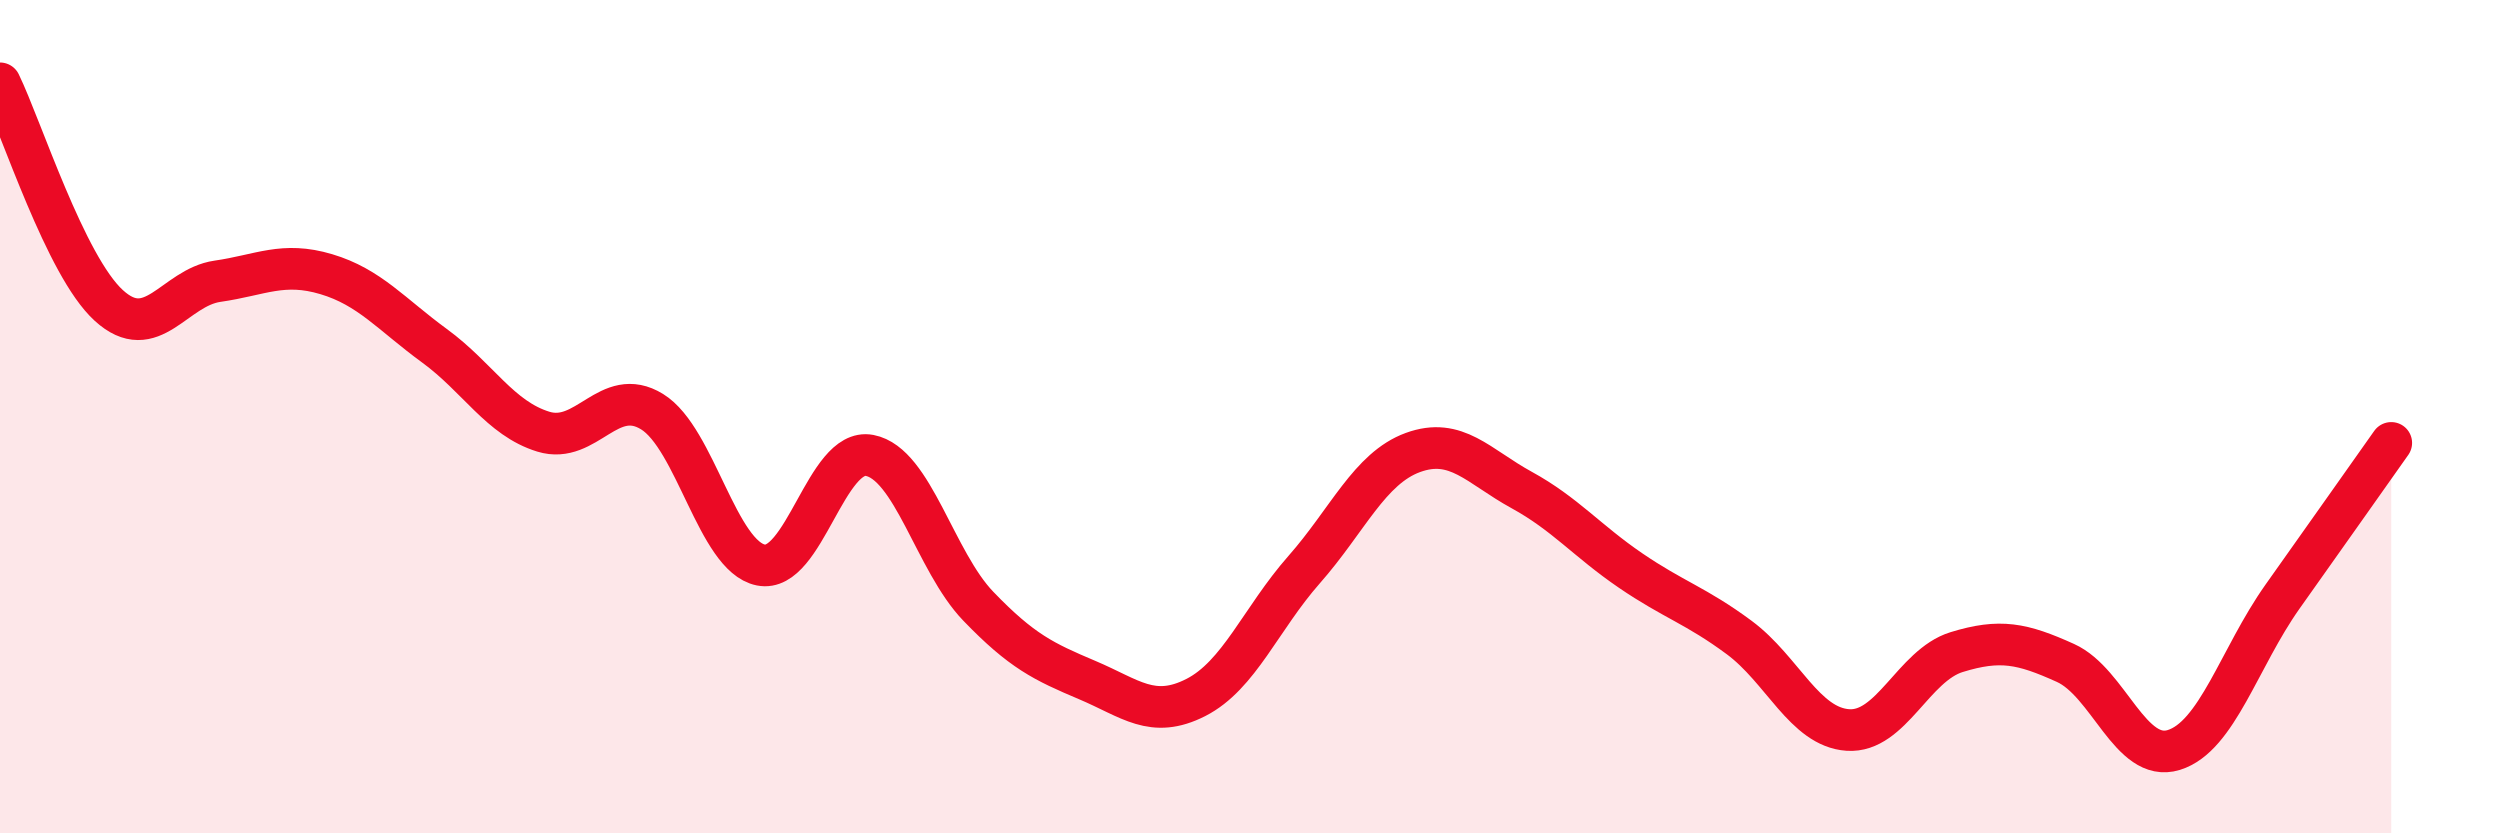 
    <svg width="60" height="20" viewBox="0 0 60 20" xmlns="http://www.w3.org/2000/svg">
      <path
        d="M 0,2 C 0.52,3.07 1.57,6.38 2.61,7.33 C 3.65,8.28 4.18,6.9 5.22,6.75 C 6.26,6.6 6.79,6.27 7.83,6.58 C 8.87,6.89 9.39,7.54 10.43,8.3 C 11.47,9.06 12,10.04 13.04,10.36 C 14.08,10.68 14.61,9.24 15.65,9.88 C 16.69,10.52 17.22,13.35 18.26,13.56 C 19.3,13.77 19.83,10.73 20.87,10.93 C 21.91,11.13 22.44,13.47 23.48,14.55 C 24.52,15.63 25.05,15.88 26.09,16.32 C 27.13,16.76 27.66,17.27 28.7,16.74 C 29.74,16.21 30.26,14.85 31.3,13.67 C 32.34,12.49 32.87,11.24 33.91,10.86 C 34.95,10.48 35.48,11.19 36.52,11.76 C 37.56,12.33 38.09,12.98 39.13,13.69 C 40.17,14.4 40.7,14.53 41.74,15.3 C 42.78,16.07 43.31,17.45 44.35,17.52 C 45.39,17.59 45.92,15.97 46.96,15.65 C 48,15.33 48.53,15.44 49.57,15.91 C 50.61,16.38 51.13,18.32 52.17,18 C 53.21,17.68 53.74,15.79 54.78,14.32 C 55.82,12.85 56.87,11.37 57.39,10.63L57.39 20L0 20Z"
        fill="#EB0A25"
        opacity="0.1"
        stroke-linecap="round"
        stroke-linejoin="round"
      />
      <path
        d="M 0,2 C 0.52,3.07 1.57,6.38 2.61,7.33 C 3.65,8.28 4.18,6.9 5.22,6.75 C 6.26,6.6 6.79,6.27 7.83,6.58 C 8.87,6.89 9.39,7.54 10.43,8.3 C 11.47,9.06 12,10.04 13.04,10.36 C 14.08,10.68 14.61,9.24 15.65,9.88 C 16.69,10.52 17.22,13.35 18.26,13.56 C 19.3,13.77 19.83,10.73 20.87,10.93 C 21.91,11.13 22.44,13.47 23.48,14.55 C 24.52,15.63 25.05,15.88 26.09,16.32 C 27.13,16.76 27.66,17.27 28.7,16.74 C 29.74,16.21 30.26,14.85 31.3,13.67 C 32.34,12.49 32.87,11.24 33.91,10.86 C 34.95,10.48 35.48,11.19 36.52,11.76 C 37.56,12.33 38.09,12.98 39.13,13.69 C 40.17,14.4 40.7,14.53 41.74,15.3 C 42.78,16.07 43.31,17.45 44.35,17.52 C 45.39,17.59 45.92,15.97 46.96,15.65 C 48,15.33 48.53,15.44 49.57,15.91 C 50.61,16.38 51.13,18.32 52.17,18 C 53.21,17.68 53.74,15.79 54.78,14.32 C 55.82,12.85 56.87,11.37 57.39,10.63"
        stroke="#EB0A25"
        stroke-width="1"
        fill="none"
        stroke-linecap="round"
        stroke-linejoin="round"
      />
    </svg>
  